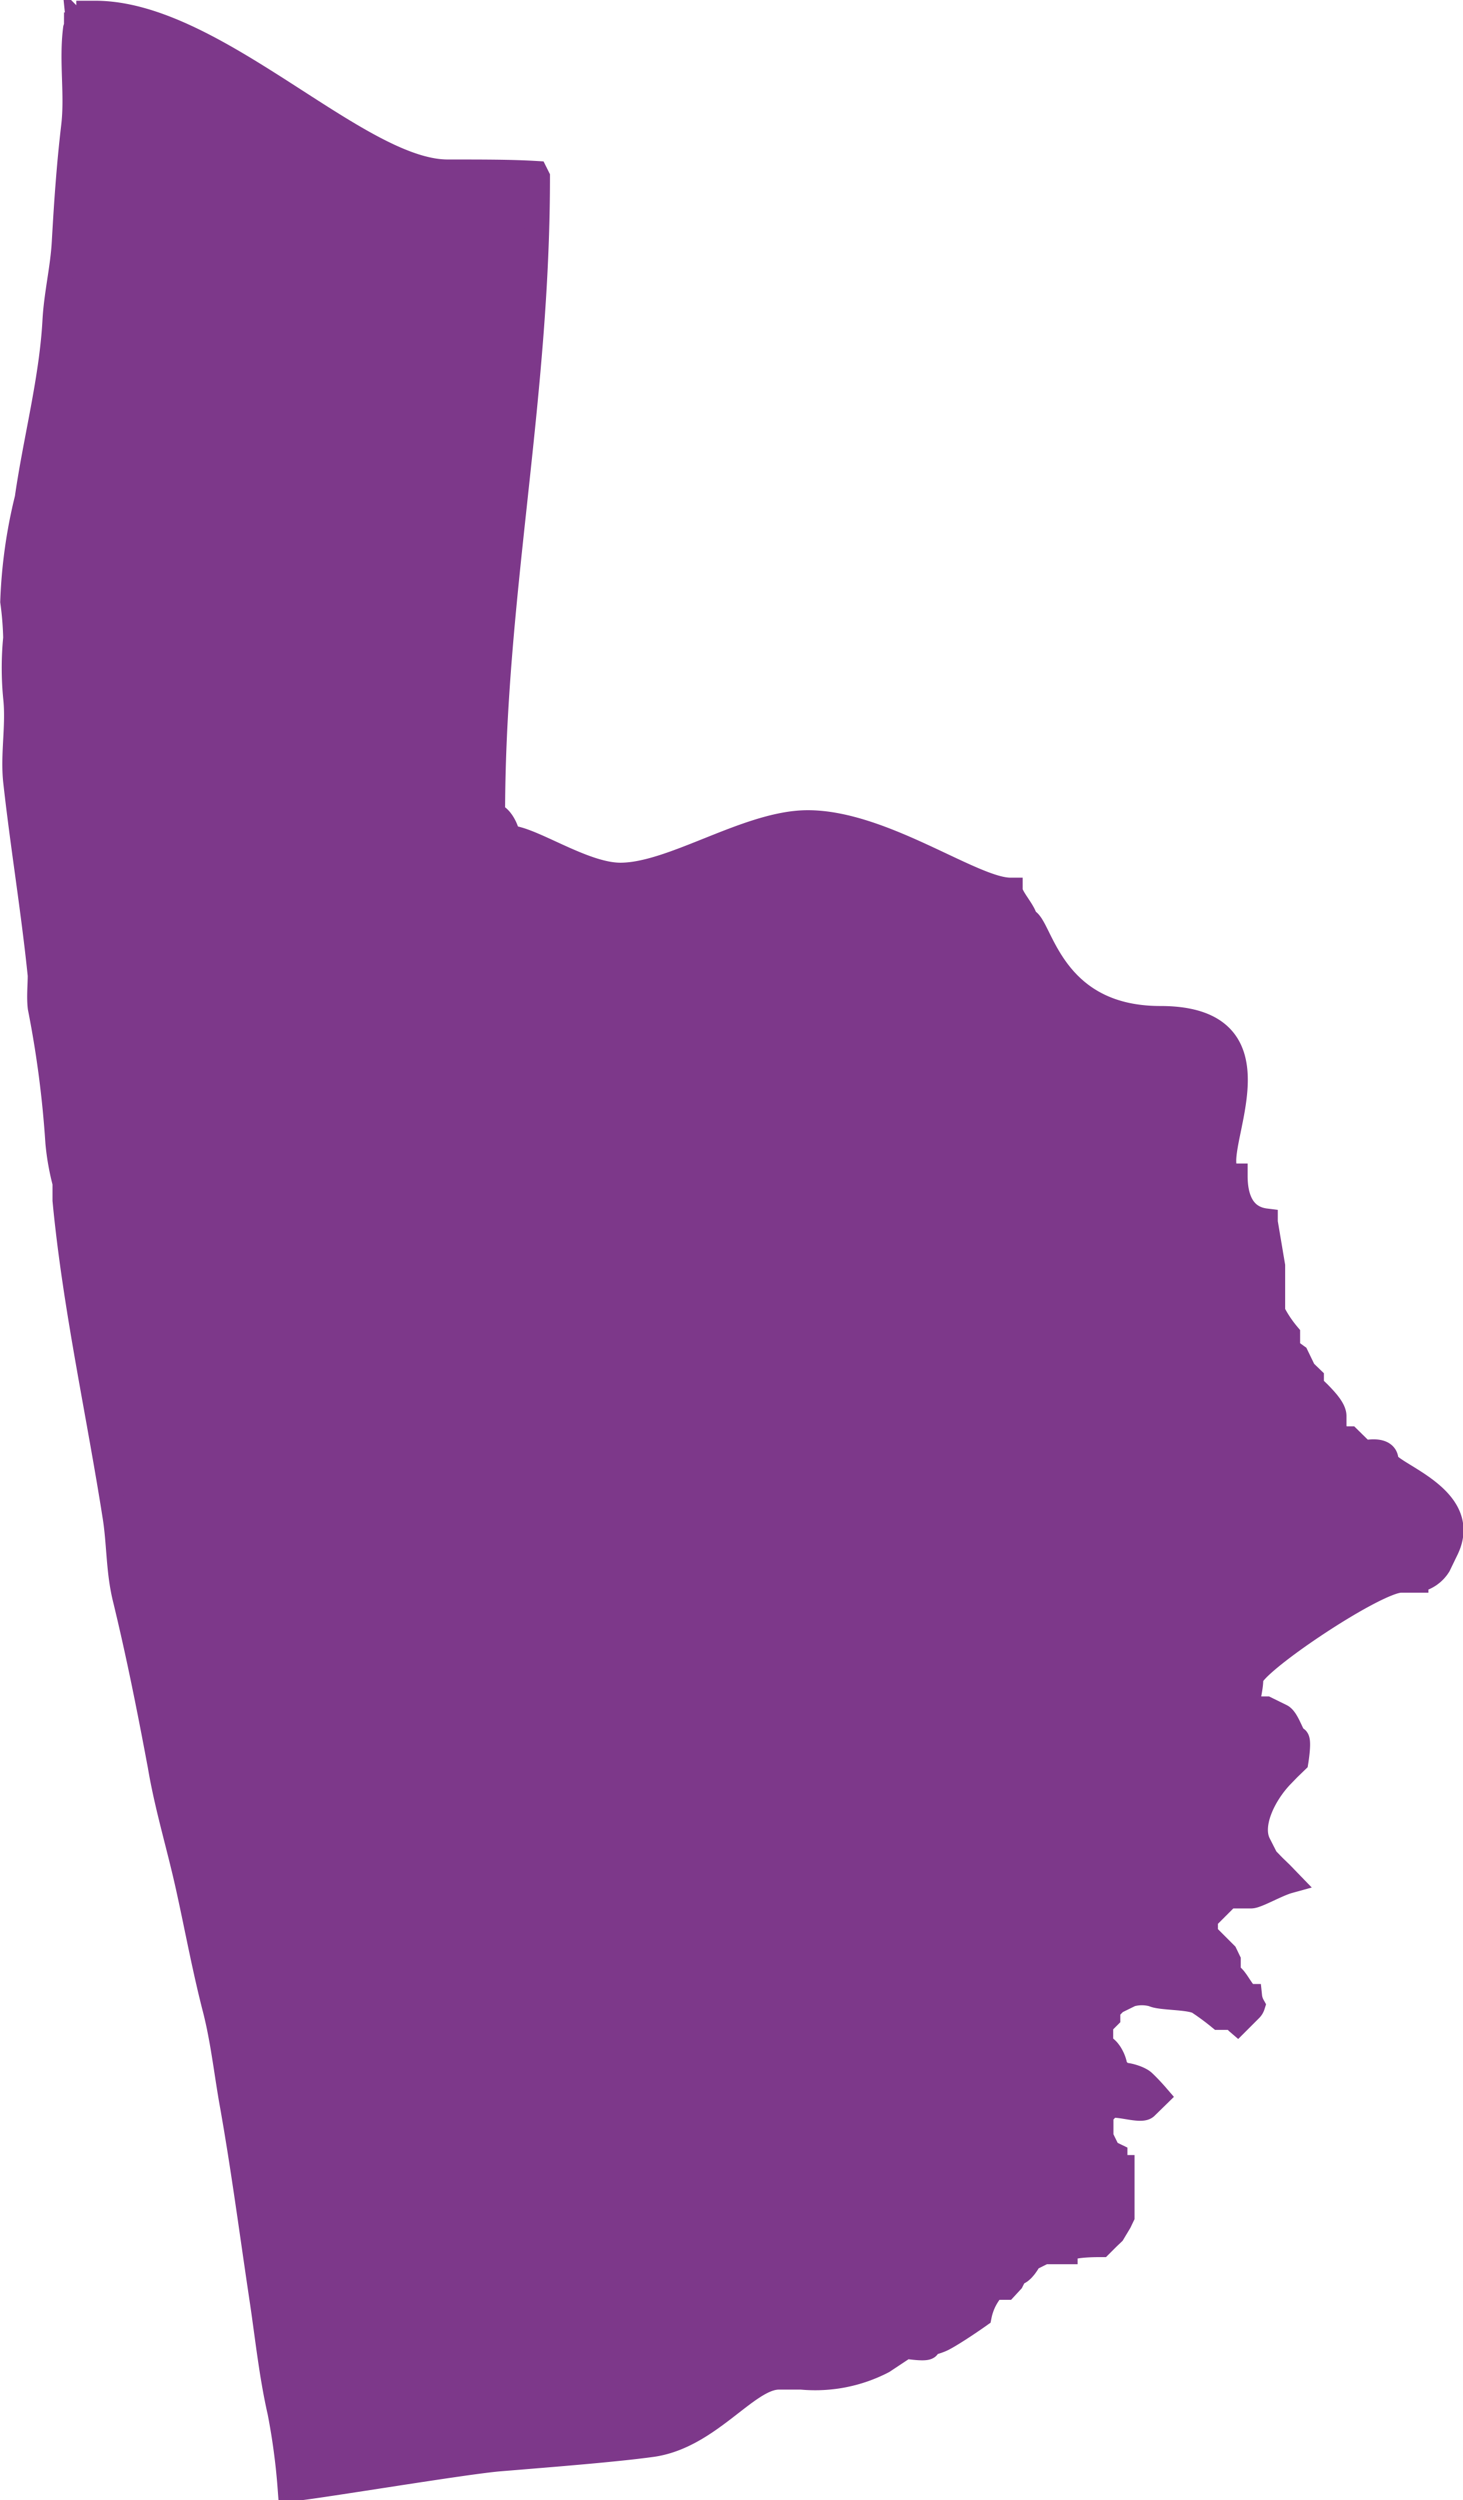 <?xml version="1.0" encoding="UTF-8"?> <svg xmlns="http://www.w3.org/2000/svg" viewBox="0 0 59.64 101.89"> <defs> <style>.cls-1{fill:#7d388a;stroke:#7d388a;stroke-miterlimit:10;fill-rule:evenodd;}</style> </defs> <g id="Layer_2" data-name="Layer 2"> <g id="Layer_2-2" data-name="Layer 2"> <path class="cls-1" d="M3.11.51c0,.16.05.33.09.5a3.92,3.92,0,0,0,.21.92c.13.07.3.05.42.13s-.54.3-.59.33,0,.14-.08.17S3.08,1.1,3.07,1.17c-.17,1.34.08,2.69-.08,4C2.8,6.79,2.7,8.29,2.61,9.88c-.06,1.07-.32,2.1-.38,3.2-.13,2.39-.79,4.85-1.13,7.23a20.44,20.44,0,0,0-.59,4.21A13,13,0,0,1,.63,26a12.49,12.49,0,0,0,0,2.44c.12,1.13-.12,2.3,0,3.41.29,2.62.73,5.26,1,7.9,0,.43-.05.87,0,1.31a42.6,42.6,0,0,1,.72,5.51,10.06,10.06,0,0,0,.29,1.64c0,.23,0,.47,0,.71C3.05,53.23,4,57.49,4.67,61.74c.19,1.15.14,2.25.42,3.4.55,2.26,1,4.52,1.43,6.82.27,1.61.74,3.16,1.1,4.75s.69,3.42,1.13,5.13c.34,1.31.48,2.69.72,4,.47,2.66.81,5.28,1.22,8,.22,1.5.38,3,.71,4.45a26.66,26.66,0,0,1,.42,3.14H12c1.15-.12,7-1.1,8.38-1.21,2.32-.19,4.71-.38,6.17-.58,2.35-.31,3.9-2.75,5.2-2.75h.92A6,6,0,0,0,36,96.24l.92-.61s.91.15.91,0,.29-.14.62-.31,1-.61,1.48-.95a2.39,2.39,0,0,1,.58-1.14H41l.24-.26.16-.32c.29,0,.58-.58.58-.58l.58-.29h.87c0-.29,1.16-.29,1.45-.29l.29-.29.2-.19.27-.45.11-.23h0v-2c-.26,0-.29-.23-.29-.49l-.27-.13-.3-.61v-.92l.3-.31c.22-.21,1.32.22,1.53,0l.45-.44c-.19-.22-.4-.44-.55-.58s-.58-.29-.87-.29l-.29-.29c0-.29-.29-.87-.58-.87V82.5l.29-.29,0,0v-.31l.31-.31.61-.3a1.68,1.68,0,0,1,.92,0c.3.15,1.42.1,1.83.3a10.29,10.29,0,0,1,.87.64h.66a.23.23,0,0,0,.08.19l.53-.53a.38.38,0,0,0,.09-.15,1,1,0,0,1-.12-.38c-.29,0-.58-.88-.87-.88v-.58l-.13-.27-.8-.8V78.2l.92-.92H51c.24,0,1.06-.48,1.53-.61l-.3-.31-.31-.3-.3-.31-.31-.61c-.39-.78.21-2,.92-2.75l.3-.31.31-.3s.15-.92,0-.92-.34-.78-.61-.92l-.61-.3H51c-.3,0,0-.64,0-1.23s5.07-4,6.12-4h.61a1.33,1.33,0,0,0,.92-.61l.3-.62c1.1-2.19-2.44-3.12-2.44-3.66s-.92-.31-.92-.31L55,58.63h-.31l-.3-.31v-.61c0-.3-.4-.7-.61-.92l-.31-.3v-.31l-.31-.3-.3-.62L52.5,55v-.61a4.88,4.88,0,0,1-.61-.92V51.59l-.3-1.78v-.06c-.72-.09-1.23-.62-1.23-1.83-1.83,0,2.75-6.42-3.06-6.42-4.58,0-4.89-4-5.5-4,0-.31-.61-.92-.61-1.23-1.53,0-5.2-2.75-8.26-2.75-2.44,0-5.5,2.14-7.64,2.14-1.53,0-3.67-1.53-4.59-1.53,0-.3-.31-.91-.61-.91,0-8.87,1.83-16.82,1.83-26l-.08-.16C20.82,7,19.69,7,18.25,7,14.58,7,8.77.53,3.88.53l-.77,0Z"></path> </g> </g> </svg> 